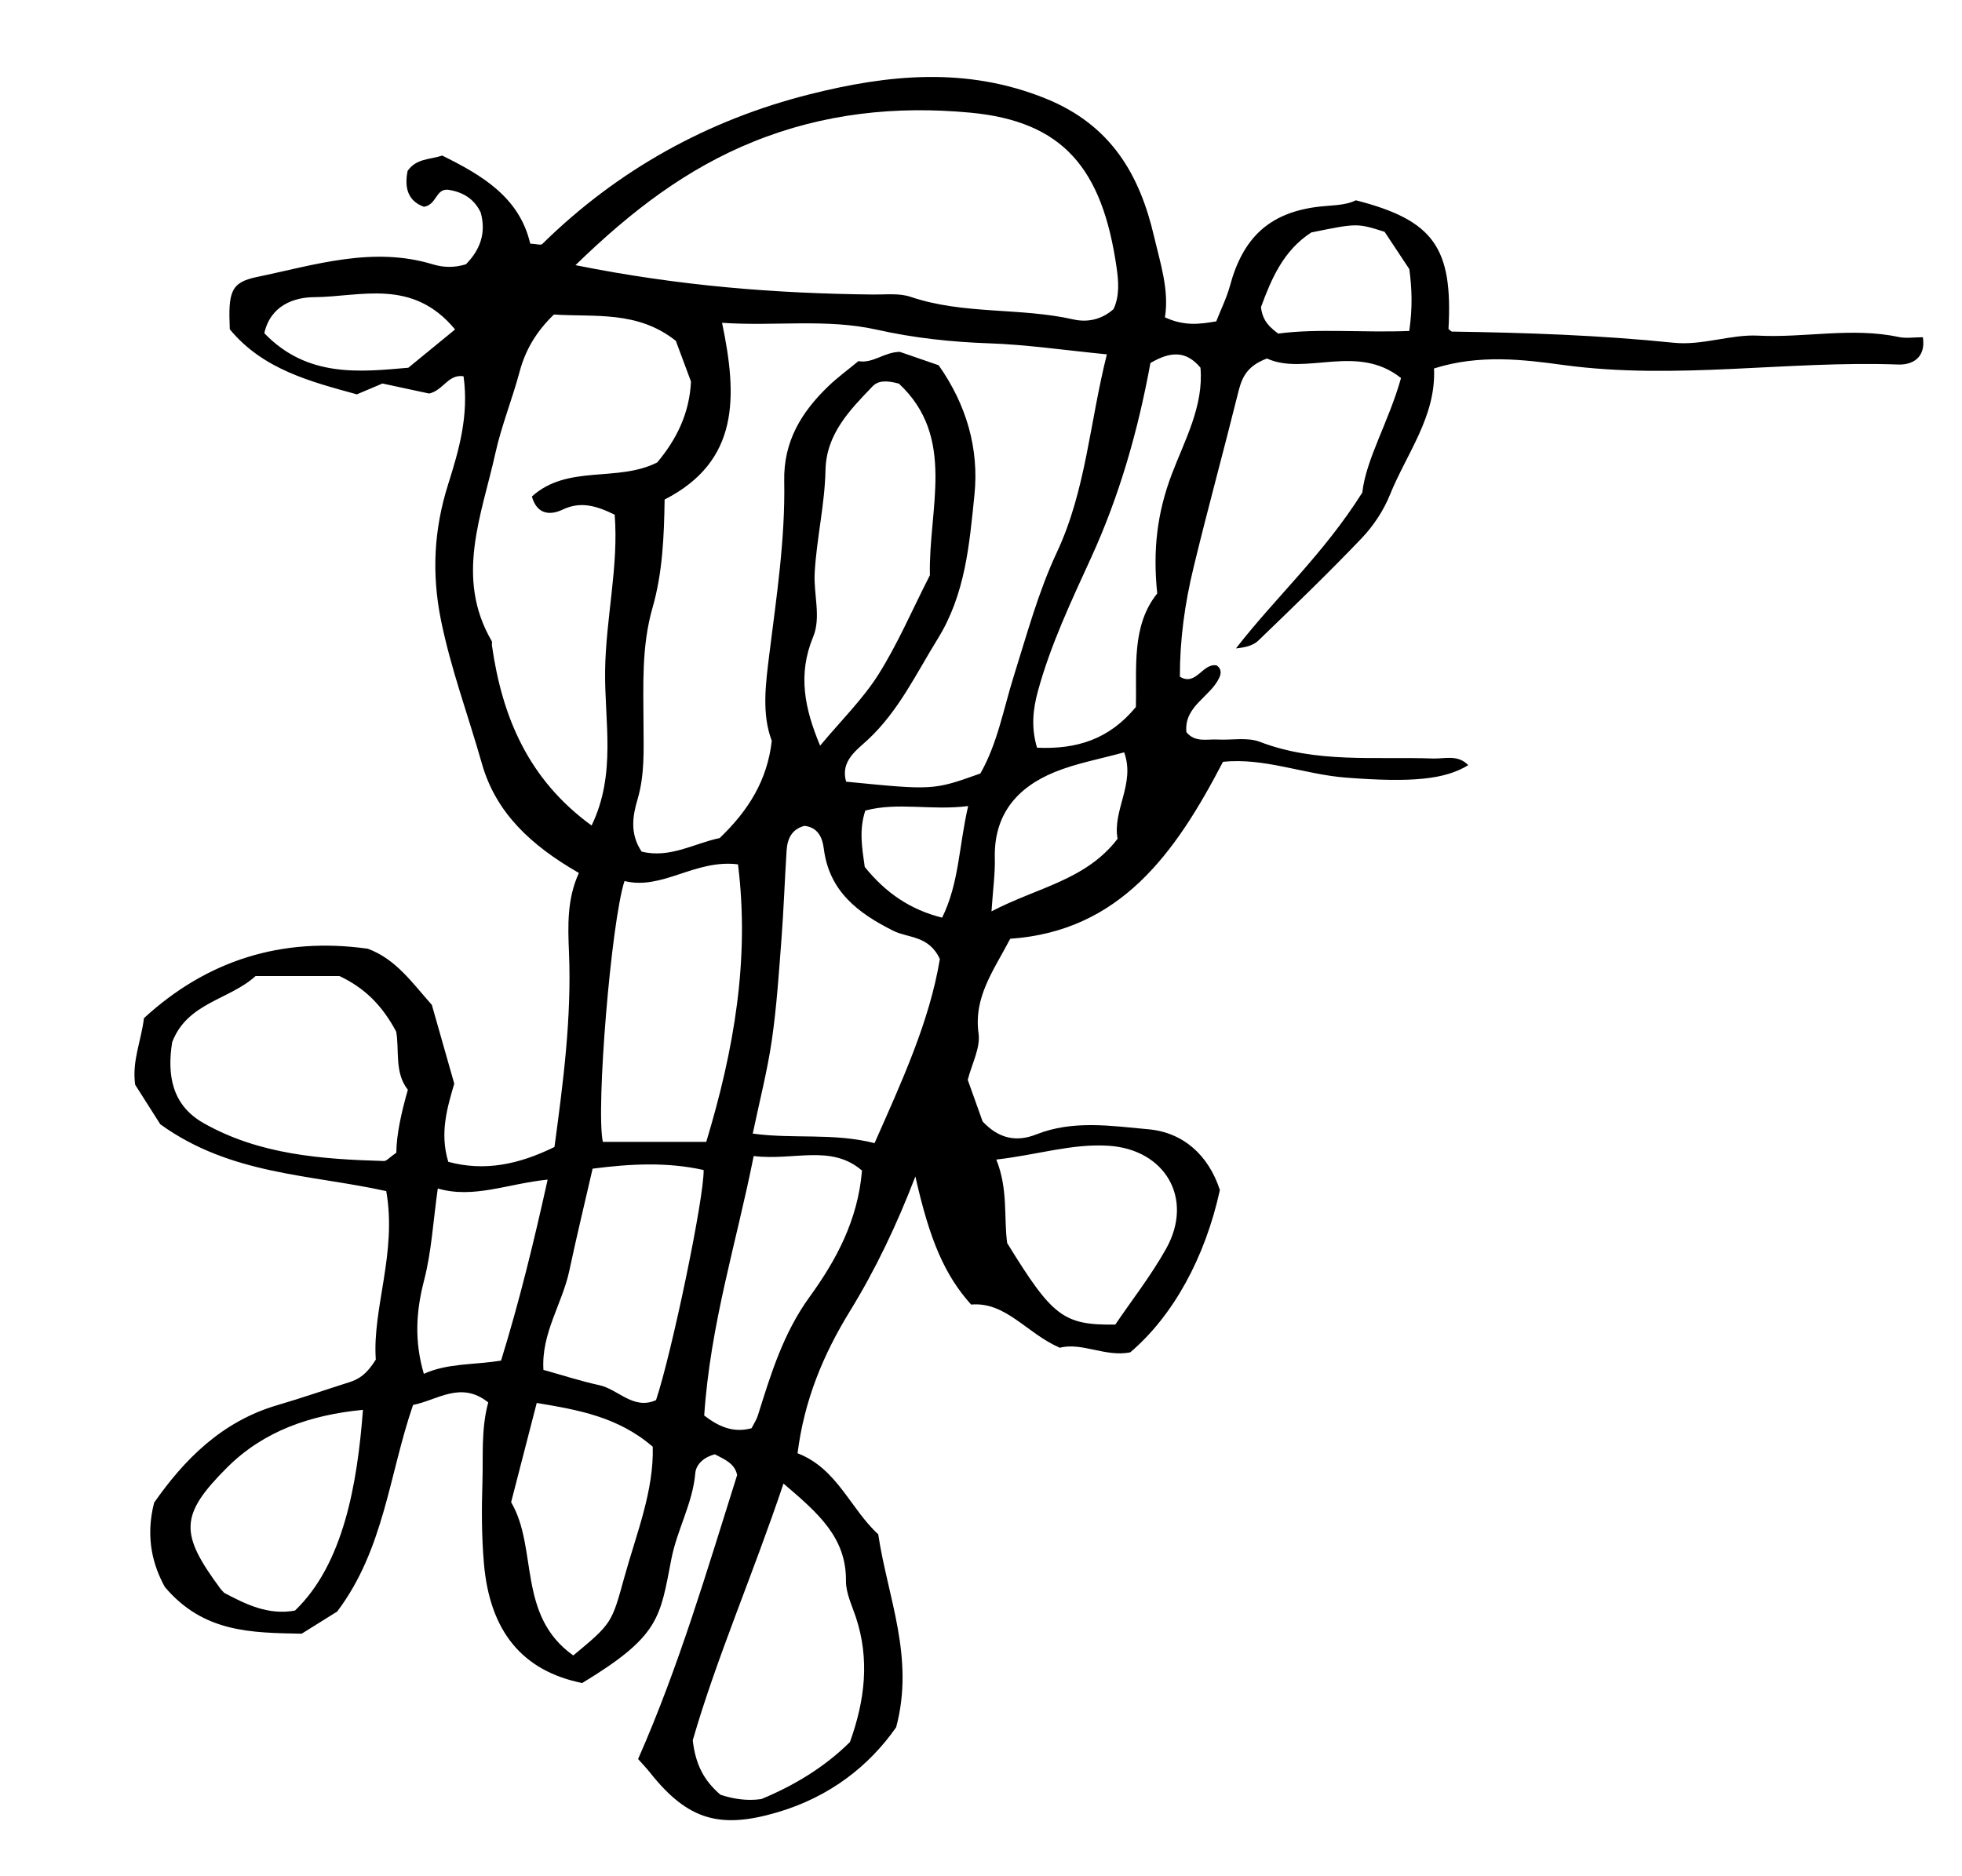 <?xml version="1.0" encoding="utf-8"?>
<!-- Generator: Adobe Illustrator 16.0.3, SVG Export Plug-In . SVG Version: 6.00 Build 0)  -->
<!DOCTYPE svg PUBLIC "-//W3C//DTD SVG 1.1//EN" "http://www.w3.org/Graphics/SVG/1.1/DTD/svg11.dtd">
<svg version="1.1" id="Ebene_1" xmlns="http://www.w3.org/2000/svg" xmlns:xlink="http://www.w3.org/1999/xlink" x="0px" y="0px"
	 width="600px" height="573.913px" viewBox="0 0 600 573.913" enable-background="new 0 0 600 573.913" xml:space="preserve">
<g>
	<path fill-rule="evenodd" clip-rule="evenodd" fill="none" d="M600,573.913c-200,0-400,0-600,0C0,382.609,0,191.304,0,0
		c200,0,400,0,600,0C600,191.304,600,382.609,600,573.913z M177.028,267.023c-3.645,7.959-3.369,16.089-3.027,24.29
		c0.842,20.159-1.813,40.033-4.435,59.533c-10.981,5.39-21.432,7.529-32.473,4.538c-2.722-8.899-0.245-16.755,1.826-23.913
		c-2.453-8.619-4.688-16.472-6.855-24.095c-5.96-6.669-10.911-13.963-19.577-17.173c-26.369-3.706-49.241,3.572-68.464,21.237
		c-0.854,7.128-3.695,12.996-2.689,20.361c2.623,4.127,5.697,8.967,7.683,12.092c21.554,15.563,45.91,15.3,69.101,20.454
		c3.345,18.872-4.305,35.933-3.193,51.54c-2.836,4.577-5.268,6.016-8.115,6.918c-7.337,2.327-14.615,4.852-22,7.015
		c-17.17,5.027-28.642,16.898-37.67,29.812c-2.807,10.901-0.222,19.441,3.261,25.787c11.876,14.068,26.592,13.997,41.855,14.309
		c3.462-2.159,7.524-4.695,10.86-6.779c14.351-19.021,15.853-41.828,23.201-63.196c7.447-1.446,14.597-7.479,22.993-0.775
		c-2.235,8.243-1.509,16.429-1.778,24.539c-0.273,8.191-0.239,16.445,0.45,24.604c1.774,20.986,11.832,32.996,30.061,36.696
		c23.777-14.425,23.76-19.883,27.266-37.905c1.761-9.055,6.529-17.052,7.322-26.296c0.24-2.814,2.813-4.966,5.961-5.767
		c2.937,1.526,6.137,2.791,6.834,6.357c-9.25,29.303-17.812,58.571-30.288,86.857c1.162,1.316,2.494,2.692,3.679,4.187
		c11.594,14.623,21.483,17.256,38.993,12.087c15.999-4.722,27.986-14.176,36.24-25.974c5.722-21.431-2.582-39.66-5.48-59.058
		c-8.462-7.691-12.54-20.126-24.669-24.771c2.058-16.213,7.78-30.063,15.996-43.438c7.845-12.769,14.355-26.43,20.035-41.233
		c4.392,19.568,8.982,30.183,17.039,39.185c10.658-0.938,16.905,8.777,27.14,13.21c6.703-1.761,14.009,2.933,21.535,1.407
		c13.129-11.189,22.895-28.966,27.409-49.655c-3.468-10.646-11.184-17.611-21.844-18.577c-11.323-1.027-23.073-2.898-34.364,1.588
		c-5.91,2.347-11.37,1.359-16.35-3.982c-1.387-3.878-2.988-8.355-4.547-12.718c1.243-4.908,3.914-9.769,3.308-14.176
		c-1.537-11.152,4.5-19.099,9.681-28.991c33.57-2.333,50.47-26.053,65.056-54.116c12.537-1.361,24.833,3.83,37.551,4.821
		c20.412,1.585,30.361,0.543,37.469-3.808c-3.215-3.334-7.224-1.908-10.775-2.032c-17.748-0.631-35.691,1.529-52.964-5.104
		c-3.839-1.472-8.611-0.464-12.947-0.702c-3.241-0.178-6.816,0.991-9.514-2.242c-0.796-7.994,7.328-10.745,10.063-16.687
		c0.646-1.398,0.634-2.726-0.793-3.736c-4.291-0.872-6.272,6.485-11.266,3.442c-0.006-11.444,1.5-22.294,4.17-33.345
		c4.277-17.717,9.117-35.278,13.505-52.958c1.059-4.277,2.134-8.514,8.962-11.028c11.67,5.384,27.562-4.764,40.992,5.984
		c-3.79,13.491-10.716,24.802-11.837,35.021c-11.889,18.894-26.583,32.11-38.639,47.676c2.746-0.28,5.231-0.846,6.806-2.361
		c10.686-10.297,21.382-20.595,31.623-31.332c3.59-3.765,6.691-8.432,8.634-13.244c5.151-12.752,14.182-24.049,13.505-38.695
		c13.918-4.404,27.383-2.714,39.592-1.056c34.307,4.662,68.313-1.39,102.429-0.147c3.957,0.145,8.469-1.84,7.479-8.347
		c-2.777,0-5.169,0.405-7.377-0.068c-14.306-3.063-28.696,0.317-43.093-0.425c-8.221-0.424-17.023,3.074-25.691,2.183
		c-22.549-2.315-45.153-3.085-67.793-3.419c-0.379-0.006-0.747-0.543-1.118-0.833c1.367-24.858-4.555-33.245-28.331-39.328
		c-3.465,1.727-7.869,1.475-12.161,2.058c-14.422,1.959-22.384,9.471-26.327,24.06c-0.988,3.649-2.709,7.1-4.203,10.915
		c-5.081,0.855-9.692,1.528-15.693-1.231c1.345-8.276-1.415-16.57-3.346-24.822c-4.382-18.77-13.092-33.97-33.027-42.065
		c-24.409-9.91-48.466-7.323-72.238-1.345c-31.082,7.818-58.704,23.081-81.813,45.802c-0.443,0.436-1.762-0.022-3.674-0.113
		c-3.3-14.198-14.771-20.932-26.912-26.936c-3.748,1.243-7.936,0.849-10.583,4.676c-1.044,5.132,0.061,9.216,4.99,10.988
		c3.952-0.643,3.547-5.537,7.353-5.217c4.533,0.66,8.042,2.794,10.003,6.975c1.766,6.369-0.25,11.47-4.511,15.829
		c-3.464,1.064-6.791,1.033-10.109,0.023c-18.443-5.619-36.194,0.215-53.896,3.881c-8.022,1.662-8.694,4.71-8.213,15.981
		c10.17,12.355,24.962,16.069,38.858,19.899c3.715-1.574,6.331-2.681,7.828-3.315c5.861,1.26,10.527,2.262,14.286,3.068
		c4.379-1.01,5.818-6.021,10.512-5.279c1.677,12.067-1.431,22.639-4.75,33.175c-4.281,13.59-5.042,27.083-2.174,41.318
		c3.033,15.047,8.377,29.305,12.524,43.948C151.592,248.494,162.223,258.523,177.028,267.023z"/>
	<path fill-rule="evenodd" clip-rule="evenodd" d="M177.028,267.023c-14.806-8.5-25.436-18.529-29.671-33.483
		c-4.146-14.643-9.491-28.901-12.524-43.948c-2.869-14.235-2.107-27.729,2.174-41.318c3.319-10.536,6.427-21.108,4.75-33.175
		c-4.693-0.742-6.133,4.269-10.512,5.279c-3.759-0.807-8.425-1.809-14.286-3.068c-1.497,0.634-4.113,1.741-7.828,3.315
		c-13.896-3.83-28.688-7.544-38.858-19.899c-0.481-11.271,0.191-14.32,8.213-15.981c17.703-3.666,35.454-9.5,53.896-3.881
		c3.319,1.01,6.645,1.042,10.109-0.023c4.26-4.359,6.277-9.459,4.511-15.829c-1.962-4.181-5.47-6.315-10.003-6.975
		c-3.806-0.32-3.401,4.574-7.353,5.217c-4.93-1.772-6.035-5.856-4.99-10.988c2.648-3.827,6.836-3.434,10.583-4.676
		c12.141,6.004,23.612,12.738,26.912,26.936c1.912,0.091,3.231,0.549,3.674,0.113c23.109-22.721,50.731-37.984,81.813-45.802
		c23.771-5.978,47.829-8.565,72.238,1.345c19.936,8.095,28.646,23.296,33.027,42.065c1.931,8.251,4.69,16.545,3.346,24.822
		c6.001,2.76,10.612,2.086,15.693,1.231c1.494-3.815,3.215-7.266,4.203-10.915c3.943-14.589,11.905-22.101,26.327-24.06
		c4.292-0.583,8.696-0.331,12.161-2.058c23.776,6.083,29.698,14.47,28.331,39.328c0.371,0.289,0.739,0.827,1.118,0.833
		c22.64,0.334,45.244,1.104,67.793,3.419c8.668,0.892,17.471-2.607,25.691-2.183c14.396,0.742,28.787-2.638,43.093,0.425
		c2.208,0.473,4.6,0.068,7.377,0.068c0.99,6.507-3.521,8.492-7.479,8.347c-34.115-1.242-68.122,4.81-102.429,0.147
		c-12.209-1.659-25.674-3.349-39.592,1.056c0.677,14.646-8.354,25.943-13.505,38.695c-1.942,4.812-5.044,9.479-8.634,13.244
		c-10.241,10.737-20.938,21.035-31.623,31.332c-1.574,1.515-4.06,2.081-6.806,2.361c12.056-15.565,26.75-28.782,38.639-47.676
		c1.121-10.219,8.047-21.53,11.837-35.021c-13.431-10.748-29.322-0.6-40.992-5.984c-6.828,2.514-7.903,6.751-8.962,11.028
		c-4.388,17.68-9.228,35.241-13.505,52.958c-2.67,11.051-4.176,21.9-4.17,33.345c4.993,3.043,6.975-4.314,11.266-3.442
		c1.427,1.01,1.438,2.338,0.793,3.736c-2.734,5.941-10.858,8.693-10.063,16.687c2.697,3.232,6.272,2.063,9.514,2.242
		c4.336,0.238,9.108-0.77,12.947,0.702c17.272,6.632,35.216,4.472,52.964,5.104c3.552,0.125,7.561-1.302,10.775,2.032
		c-7.107,4.351-17.057,5.393-37.469,3.808c-12.718-0.991-25.014-6.182-37.551-4.821c-14.586,28.063-31.485,51.783-65.056,54.116
		c-5.181,9.893-11.218,17.839-9.681,28.991c0.606,4.407-2.065,9.268-3.308,14.176c1.56,4.362,3.161,8.84,4.547,12.718
		c4.979,5.342,10.439,6.329,16.35,3.982c11.291-4.486,23.041-2.615,34.364-1.588c10.66,0.966,18.376,7.932,21.844,18.577
		c-4.515,20.689-14.28,38.466-27.409,49.655c-7.526,1.525-14.832-3.168-21.535-1.407c-10.235-4.433-16.482-14.147-27.14-13.21
		c-8.057-9.002-12.647-19.616-17.039-39.185c-5.679,14.804-12.19,28.465-20.035,41.233c-8.216,13.375-13.938,27.226-15.996,43.438
		c12.129,4.646,16.207,17.08,24.669,24.771c2.898,19.397,11.202,37.627,5.48,59.058c-8.254,11.798-20.242,21.252-36.24,25.974
		c-17.51,5.169-27.399,2.536-38.993-12.087c-1.185-1.494-2.517-2.87-3.679-4.187c12.476-28.286,21.038-57.555,30.288-86.857
		c-0.698-3.566-3.897-4.831-6.834-6.357c-3.147,0.801-5.721,2.952-5.961,5.767c-0.793,9.244-5.561,17.241-7.322,26.296
		c-3.505,18.022-3.488,23.48-27.266,37.905c-18.229-3.7-28.287-15.71-30.061-36.696c-0.689-8.158-0.723-16.412-0.45-24.604
		c0.269-8.11-0.457-16.296,1.778-24.539c-8.396-6.703-15.546-0.671-22.993,0.775c-7.349,21.368-8.85,44.175-23.201,63.196
		c-3.336,2.084-7.398,4.62-10.86,6.779c-15.263-0.312-29.979-0.24-41.855-14.309c-3.483-6.346-6.067-14.886-3.261-25.787
		c9.028-12.913,20.5-24.784,37.67-29.812c7.385-2.163,14.663-4.688,22-7.015c2.848-0.902,5.279-2.341,8.115-6.918
		c-1.112-15.607,6.538-32.668,3.193-51.54c-23.191-5.154-47.547-4.891-69.101-20.454c-1.986-3.125-5.06-7.965-7.683-12.092
		c-1.006-7.365,1.834-13.233,2.689-20.361c19.223-17.665,42.096-24.943,68.464-21.237c8.666,3.21,13.617,10.504,19.577,17.173
		c2.168,7.623,4.403,15.476,6.855,24.095c-2.07,7.158-4.547,15.014-1.826,23.913c11.041,2.991,21.492,0.852,32.473-4.538
		c2.622-19.5,5.276-39.374,4.435-59.533C173.66,283.113,173.384,274.983,177.028,267.023z M203.248,152.797
		c-0.167,11.368-0.64,22.469-3.692,33.079c-3.407,11.843-2.797,23.825-2.764,35.821c0.021,7.691,0.416,15.251-1.844,22.88
		c-1.435,4.843-2.437,10.408,1.27,15.914c8.688,2.177,16.35-2.635,23.856-4.13c8.829-8.469,14.557-17.626,15.943-29.75
		c-3.118-8.212-1.878-17.425-0.754-26.452c2.197-17.635,4.895-35.252,4.559-53.04c-0.229-12.186,5.297-21.085,13.493-28.98
		c2.759-2.658,5.885-4.931,9.198-7.677c4.388,0.824,7.869-2.788,12.673-2.831c3.746,1.293,7.798,2.689,11.863,4.093
		c8.479,12.044,12.402,25.49,10.94,39.696c-1.551,15.082-2.731,30.273-11.266,44.059c-6.588,10.64-11.868,21.929-21.231,30.704
		c-3.487,3.27-8.552,6.57-6.743,12.919c26.665,2.638,26.665,2.638,41.055-2.5c5.279-9.267,7.071-19.763,10.227-29.812
		c4.003-12.735,7.519-25.784,13.151-37.803c8.902-19.005,9.998-39.425,15.308-60.595c-13.14-1.291-24.529-2.978-35.965-3.371
		c-11.625-0.402-23.009-1.627-34.36-4.169c-15.523-3.476-31.199-0.991-47.354-2.109
		C225.569,121.428,226.081,141.118,203.248,152.797z M175.985,81.108c32.075,6.445,61.444,8.659,91.001,8.984
		c3.85,0.045,7.984-0.478,11.494,0.71c16.205,5.494,33.42,3.196,49.834,6.916c4.261,0.962,8.619,0.031,12.212-3.156
		c1.91-4.07,1.536-8.577,0.942-12.712c-4.368-30.358-16.372-44.738-44.788-47.396c-22.658-2.12-44.809,0.204-66.228,8.863
		C210.076,51.557,193.207,64.371,175.985,81.108z M169.394,96.204c-5.36,5.183-8.701,10.779-10.5,17.516
		c-2.234,8.367-5.537,16.474-7.402,24.906c-4.201,19.005-12.421,38.061-1.142,57.425c0.215,0.368,0.027,0.954,0.095,1.43
		c3.125,21.833,11.119,40.97,30.472,55.03c7.637-15.775,3.913-31.873,4.133-47.424c0.226-16.063,4.176-31.943,2.925-47.656
		c-5.757-2.796-10.448-4.158-15.995-1.52c-3.31,1.577-7.672,1.854-9.328-4.036c10.936-9.91,26.126-4.238,38.338-10.422
		c5.715-6.836,9.846-14.773,10.32-24.751c-1.538-4.133-3.197-8.585-4.634-12.443C194.969,94.942,181.857,97.034,169.394,96.204z
		 M230.197,346.748c12.462,1.719,24.512-0.297,37.252,2.916c8.287-18.756,16.815-37.2,19.969-56.31
		c-3.349-7.255-9.679-6.36-14.228-8.639c-10.824-5.418-19.612-12.067-21.261-25.13c-0.432-3.419-1.806-6.496-5.913-6.972
		c-3.947,1.036-5.238,4.008-5.466,7.563c-0.576,8.999-0.879,18.017-1.565,27.007c-0.792,10.365-1.462,20.771-2.957,31.046
		C234.664,327.61,232.268,336.84,230.197,346.748z M78.149,298.565c-7.999,7.295-20.883,8.084-25.5,20.239
		c-1.577,9.918-0.148,19.223,9.633,24.756c17.084,9.667,36.082,11.031,55.16,11.577c0.764,0.021,1.56-1.016,3.756-2.544
		c0.065-5.469,1.441-11.935,3.529-19.243c-4.187-5.265-2.535-12.327-3.574-17.799c-4.267-7.988-9.581-13.32-17.325-16.986
		C96.238,298.565,88.093,298.565,78.149,298.565z M239.6,453.801c-9.415,28.04-20.451,53.286-27.751,78.53
		c0.843,7.428,3.453,12.358,8.482,16.652c3.668,1.214,7.846,1.979,12.473,1.336c10.043-4.144,19.377-9.782,27.119-17.459
		c4.618-12.823,6.07-25.385,1.788-38.253c-1.206-3.62-3.036-7.349-3.003-11.012C258.827,470.4,250.408,462.987,239.6,453.801z
		 M190.978,269.5c-4.084,12.531-8.786,69.678-6.623,79.787c10.186,0,20.408,0,31.623,0c8.516-28.179,13.318-55.882,9.71-84.896
		C212.507,262.755,202.621,272.356,190.978,269.5z M284.376,175.943c-0.476-20.435,8.152-42.162-9.477-58.597
		c-3.708-1.005-6.315-0.985-8.05,0.821c-6.994,7.286-14.178,14.583-14.406,25.66c-0.215,10.527-2.706,20.796-3.302,31.346
		c-0.374,6.609,2.018,13.624-0.473,19.639c-4.768,11.509-2.618,21.892,2.132,33.277c6.441-7.73,13.033-14.185,17.827-21.771
		C274.483,197.048,278.83,186.826,284.376,175.943z M181.226,357.478c-2.482,10.825-4.954,20.983-7.121,31.205
		c-2.139,10.1-8.629,19.146-7.916,30.342c6.026,1.676,11.462,3.465,17.024,4.662c5.882,1.265,10.439,7.69,17.404,4.594
		c4.735-14.085,14.73-61.832,14.562-70.389C204.017,355.395,192.782,355.978,181.226,357.478z M351.809,111.045
		c-3.827,20.87-9.466,40.557-18.099,59.463c-6.092,13.341-12.418,26.667-16.313,40.925c-1.531,5.61-2.094,11.144-0.26,17.281
		c12.138,0.541,22.079-2.562,30.226-12.455c0.316-11.923-1.444-24.796,6.527-34.729c-1.376-13.284-0.023-24.638,4.438-36.43
		c3.923-10.374,9.822-20.896,8.786-32.637C362.647,107.119,357.832,107.513,351.809,111.045z M175.318,506.377
		c11.931-9.885,11.743-9.938,15.653-24.058c3.681-13.289,9.003-26.217,8.647-39.778c-10.63-9.177-22.772-11.269-35.48-13.4
		c-2.625,10.179-5.117,19.831-7.831,30.358C164.609,473.675,158.032,494.11,175.318,506.377z M304.676,354.693
		c3.666,9.019,2.259,17.797,3.329,25.538c13.87,22.56,17.213,25.128,33.062,24.94c4.987-7.365,10.903-14.917,15.534-23.188
		c8.586-15.33-0.26-30.39-17.566-31.513C327.876,349.746,317.408,353.227,304.676,354.693z M215.353,432.988
		c4.221,3.219,8.717,5.458,14.478,3.884c0.688-1.364,1.504-2.551,1.917-3.866c3.984-12.662,7.718-25.105,15.846-36.323
		c7.97-10.996,14.762-23.329,16.012-38.626c-9.47-8.141-20.682-2.952-33.123-4.438C225.287,379.837,217.237,404.937,215.353,432.988
		z M90.21,492.646c14.814-14.198,19.059-38.663,20.784-61.396c-15.96,1.536-30.31,6.414-41.528,17.626
		c-14.61,14.601-14.517,20.213-2.072,37.062c0.285,0.388,0.641,0.719,1.142,1.276C75.191,490.747,82.061,494.141,90.21,492.646z
		 M153.229,416.188c5.715-18.503,10.114-36.69,14.248-55.363c-12.351,1.259-22.612,5.913-33.598,2.717
		c-1.439,10.199-1.921,19.351-4.177,28.04c-2.464,9.491-3.046,18.521-0.093,28.646C137.044,416.936,144.369,417.579,153.229,416.188
		z M390.891,102.044c11.974-1.633,25.912-0.241,40.079-0.807c1.027-7.246,0.824-12.899,0.012-18.925
		c-2.472-3.728-5.093-7.685-7.561-11.407c-8.398-2.658-8.398-2.658-22.404,0.198c-8.586,5.534-12.248,14.289-15.413,22.877
		C386.045,96.957,386.895,99.134,390.891,102.044z M303.21,278.771c14.006-7.334,28.855-9.508,38.559-22.206
		c-1.622-8.705,5.514-16.933,2.004-26.436c-7.444,2.058-14.595,3.334-21.179,6.012c-11.565,4.705-18.699,12.99-18.37,26.376
		C304.339,267.202,303.669,271.903,303.21,278.771z M139.167,100.775c-13.096-15.846-28.938-9.958-43.13-9.876
		c-6.035,0.037-13.292,2.48-15.209,11.014c13.168,13.743,29.41,11.837,44.038,10.575
		C130.111,108.195,134.188,104.852,139.167,100.775z M264.447,265.178c6.44,7.988,13.999,13.106,23.668,15.518
		c5.222-10.654,5.077-21.666,7.957-34.137c-11.284,1.449-21.46-1.302-31.451,1.384C262.695,253.802,263.56,258.976,264.447,265.178z
		"/>
	<path fill-rule="evenodd" clip-rule="evenodd" fill="none" d="M203.248,152.797c22.833-11.679,22.321-31.369,17.564-54.054
		c16.154,1.118,31.831-1.367,47.354,2.109c11.351,2.542,22.735,3.768,34.36,4.169c11.436,0.394,22.825,2.081,35.965,3.371
		c-5.31,21.17-6.405,41.59-15.308,60.595c-5.633,12.019-9.148,25.068-13.151,37.803c-3.155,10.049-4.947,20.545-10.227,29.812
		c-14.391,5.138-14.391,5.138-41.055,2.5c-1.809-6.349,3.255-9.649,6.743-12.919c9.363-8.775,14.643-20.063,21.231-30.704
		c8.534-13.785,9.714-28.977,11.266-44.059c1.462-14.207-2.461-27.652-10.94-39.696c-4.064-1.404-8.117-2.8-11.863-4.093
		c-4.804,0.042-8.285,3.654-12.673,2.831c-3.313,2.746-6.439,5.019-9.198,7.677c-8.196,7.895-13.723,16.794-13.493,28.98
		c0.335,17.788-2.362,35.405-4.559,53.04c-1.124,9.027-2.363,18.24,0.754,26.452c-1.387,12.124-7.115,21.28-15.943,29.75
		c-7.507,1.495-15.168,6.307-23.856,4.13c-3.707-5.505-2.705-11.07-1.27-15.914c2.26-7.628,1.865-15.189,1.844-22.88
		c-0.033-11.996-0.643-23.978,2.764-35.821C202.608,175.266,203.081,164.165,203.248,152.797z"/>
	<path fill-rule="evenodd" clip-rule="evenodd" fill="none" d="M175.985,81.108c17.222-16.737,34.091-29.552,54.468-37.792
		c21.419-8.659,43.57-10.983,66.228-8.863c28.416,2.658,40.419,17.038,44.788,47.396c0.594,4.136,0.968,8.642-0.942,12.712
		c-3.593,3.187-7.951,4.119-12.212,3.156c-16.414-3.72-33.629-1.421-49.834-6.916c-3.51-1.188-7.645-0.665-11.494-0.71
		C237.429,89.768,208.06,87.554,175.985,81.108z"/>
	<path fill-rule="evenodd" clip-rule="evenodd" fill="none" d="M169.394,96.204c12.463,0.83,25.575-1.262,37.282,8.053
		c1.437,3.858,3.096,8.311,4.634,12.443c-0.474,9.978-4.605,17.915-10.32,24.751c-12.211,6.185-27.402,0.512-38.338,10.422
		c1.656,5.89,6.018,5.613,9.328,4.036c5.547-2.638,10.237-1.276,15.995,1.52c1.251,15.713-2.699,31.593-2.925,47.656
		c-0.22,15.552,3.504,31.649-4.133,47.424c-19.353-14.06-27.347-33.197-30.472-55.03c-0.068-0.476,0.121-1.062-0.095-1.43
		c-11.279-19.364-3.059-38.42,1.142-57.425c1.865-8.432,5.167-16.539,7.402-24.906C160.693,106.983,164.034,101.387,169.394,96.204z
		"/>
	<path fill-rule="evenodd" clip-rule="evenodd" fill="none" d="M230.197,346.748c2.071-9.907,4.467-19.138,5.832-28.519
		c1.494-10.275,2.165-20.681,2.957-31.046c0.686-8.99,0.989-18.008,1.565-27.007c0.228-3.556,1.519-6.527,5.466-7.563
		c4.107,0.476,5.481,3.552,5.913,6.972c1.649,13.063,10.437,19.712,21.261,25.13c4.549,2.279,10.879,1.384,14.228,8.639
		c-3.153,19.109-11.682,37.554-19.969,56.31C254.708,346.451,242.659,348.466,230.197,346.748z"/>
	<path fill-rule="evenodd" clip-rule="evenodd" fill="none" d="M78.149,298.565c9.944,0,18.089,0,25.68,0
		c7.744,3.666,13.058,8.998,17.325,16.986c1.039,5.472-0.613,12.534,3.574,17.799c-2.088,7.309-3.463,13.774-3.529,19.243
		c-2.196,1.528-2.992,2.564-3.756,2.544c-19.079-0.546-38.076-1.91-55.16-11.577c-9.781-5.533-11.209-14.838-9.633-24.756
		C57.266,306.649,70.15,305.86,78.149,298.565z"/>
	<path fill-rule="evenodd" clip-rule="evenodd" fill="none" d="M239.6,453.801c10.808,9.186,19.227,16.599,19.107,29.795
		c-0.033,3.663,1.797,7.392,3.003,11.012c4.283,12.868,2.831,25.43-1.788,38.253c-7.742,7.677-17.076,13.315-27.119,17.459
		c-4.627,0.643-8.805-0.122-12.473-1.336c-5.029-4.294-7.639-9.225-8.482-16.652C219.149,507.087,230.186,481.841,239.6,453.801z"/>
	<path fill-rule="evenodd" clip-rule="evenodd" fill="none" d="M190.978,269.5c11.644,2.856,21.529-6.745,34.71-5.109
		c3.607,29.014-1.195,56.717-9.71,84.896c-11.215,0-21.437,0-31.623,0C182.191,339.178,186.893,282.031,190.978,269.5z"/>
	<path fill-rule="evenodd" clip-rule="evenodd" fill="none" d="M284.376,175.943c-5.546,10.883-9.893,21.105-15.75,30.375
		c-4.794,7.586-11.386,14.04-17.827,21.771c-4.75-11.385-6.9-21.768-2.132-33.277c2.491-6.015,0.099-13.029,0.473-19.639
		c0.596-10.55,3.086-20.819,3.302-31.346c0.228-11.076,7.412-18.374,14.406-25.66c1.735-1.806,4.342-1.826,8.05-0.821
		C292.529,133.781,283.901,155.508,284.376,175.943z"/>
	<path fill-rule="evenodd" clip-rule="evenodd" fill="none" d="M181.226,357.478c11.556-1.5,22.791-2.083,33.955,0.414
		c0.168,8.557-9.827,56.304-14.562,70.389c-6.965,3.097-11.522-3.329-17.404-4.594c-5.562-1.197-10.998-2.986-17.024-4.662
		c-0.713-11.195,5.777-20.242,7.916-30.342C176.272,378.461,178.744,368.303,181.226,357.478z"/>
	<path fill-rule="evenodd" clip-rule="evenodd" fill="none" d="M351.809,111.045c6.023-3.532,10.839-3.926,15.306,1.418
		c1.036,11.741-4.863,22.263-8.786,32.637c-4.462,11.792-5.814,23.146-4.438,36.43c-7.972,9.933-6.211,22.806-6.527,34.729
		c-8.146,9.893-18.088,12.995-30.226,12.455c-1.834-6.137-1.271-11.671,0.26-17.281c3.896-14.258,10.222-27.584,16.313-40.925
		C342.343,151.602,347.981,131.915,351.809,111.045z"/>
	<path fill-rule="evenodd" clip-rule="evenodd" fill="none" d="M175.318,506.377c-17.287-12.268-10.709-32.702-19.01-46.878
		c2.714-10.527,5.206-20.18,7.831-30.358c12.708,2.132,24.85,4.224,35.48,13.4c0.355,13.562-4.966,26.489-8.647,39.778
		C187.061,496.439,187.25,496.493,175.318,506.377z"/>
	<path fill-rule="evenodd" clip-rule="evenodd" fill="none" d="M304.676,354.693c12.732-1.466,23.2-4.947,34.358-4.223
		c17.307,1.123,26.152,16.183,17.566,31.513c-4.631,8.271-10.547,15.823-15.534,23.188c-15.849,0.188-19.191-2.381-33.062-24.94
		C306.935,372.49,308.342,363.711,304.676,354.693z"/>
	<path fill-rule="evenodd" clip-rule="evenodd" fill="none" d="M215.353,432.988c1.884-28.051,9.934-53.15,15.13-79.37
		c12.44,1.486,23.653-3.702,33.123,4.438c-1.25,15.297-8.042,27.63-16.012,38.626c-8.128,11.218-11.861,23.661-15.846,36.323
		c-0.413,1.315-1.23,2.502-1.917,3.866C224.07,438.446,219.574,436.207,215.353,432.988z"/>
	<path fill-rule="evenodd" clip-rule="evenodd" fill="none" d="M90.21,492.646c-8.149,1.495-15.02-1.899-21.674-5.432
		c-0.501-0.558-0.857-0.889-1.142-1.276c-12.445-16.849-12.538-22.461,2.072-37.062c11.218-11.212,25.567-16.09,41.528-17.626
		C109.269,453.983,105.024,478.448,90.21,492.646z"/>
	<path fill-rule="evenodd" clip-rule="evenodd" fill="none" d="M153.229,416.188c-8.861,1.391-16.185,0.748-23.62,4.04
		c-2.953-10.126-2.371-19.155,0.093-28.646c2.256-8.689,2.737-17.841,4.177-28.04c10.985,3.196,21.247-1.458,33.598-2.717
		C163.344,379.498,158.945,397.685,153.229,416.188z"/>
	<path fill-rule="evenodd" clip-rule="evenodd" fill="none" d="M390.891,102.044c-3.996-2.91-4.846-5.087-5.287-8.064
		c3.165-8.588,6.827-17.343,15.407-22.88c14.012-2.854,14.012-2.854,22.41-0.195c2.468,3.722,5.089,7.679,7.561,11.407
		c0.813,6.026,1.016,11.679-0.012,18.925C416.803,101.803,402.864,100.411,390.891,102.044z"/>
	<path fill-rule="evenodd" clip-rule="evenodd" fill="none" d="M303.21,278.771c0.459-6.867,1.129-11.569,1.014-16.253
		c-0.329-13.386,6.805-21.671,18.37-26.376c6.584-2.678,13.734-3.954,21.179-6.012c3.51,9.502-3.626,17.731-2.004,26.436
		C332.065,269.262,317.216,271.436,303.21,278.771z"/>
	<path fill-rule="evenodd" clip-rule="evenodd" fill="none" d="M139.167,100.775c-4.979,4.076-9.056,7.419-14.301,11.713
		c-14.627,1.262-30.87,3.167-44.038-10.575c1.917-8.534,9.174-10.977,15.209-11.014C110.229,90.817,126.071,84.93,139.167,100.775z"
		/>
	<path fill-rule="evenodd" clip-rule="evenodd" fill="none" d="M264.447,265.178c-0.887-6.202-1.752-11.376,0.174-17.235
		c9.991-2.687,20.167,0.065,31.451-1.384c-2.88,12.472-2.734,23.483-7.957,34.137C278.446,278.284,270.887,273.166,264.447,265.178z
		"/>
</g>
</svg>

